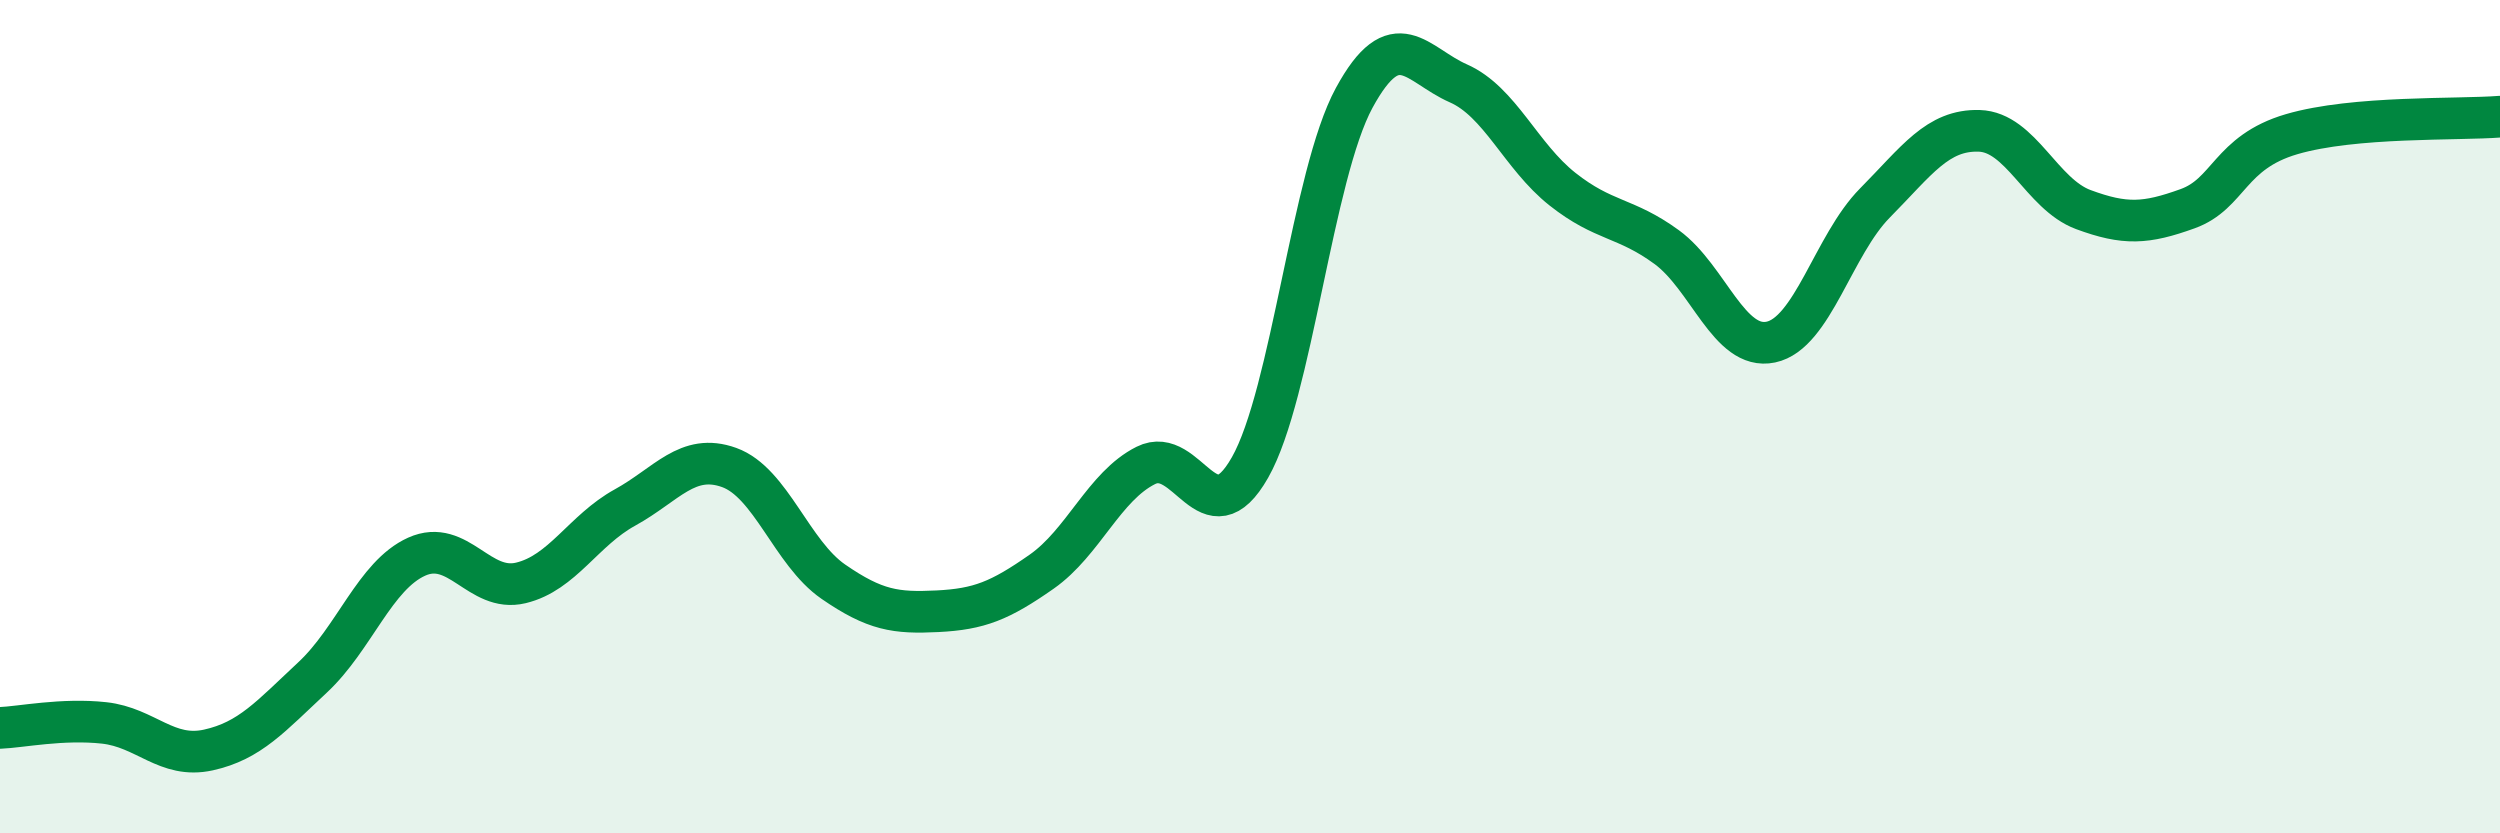 
    <svg width="60" height="20" viewBox="0 0 60 20" xmlns="http://www.w3.org/2000/svg">
      <path
        d="M 0,17.47 C 0.5,17.45 1.5,17.24 2.5,17.35 C 3.5,17.46 4,18.22 5,18 C 6,17.78 6.5,17.19 7.5,16.26 C 8.5,15.33 9,13.81 10,13.36 C 11,12.91 11.5,14.23 12.5,13.99 C 13.5,13.75 14,12.73 15,12.18 C 16,11.63 16.5,10.86 17.5,11.22 C 18.5,11.58 19,13.27 20,13.96 C 21,14.65 21.5,14.72 22.5,14.67 C 23.5,14.62 24,14.42 25,13.72 C 26,13.02 26.5,11.67 27.5,11.17 C 28.5,10.67 29,12.98 30,11.22 C 31,9.46 31.5,4.19 32.5,2.35 C 33.5,0.51 34,1.56 35,2 C 36,2.44 36.5,3.75 37.5,4.54 C 38.5,5.33 39,5.2 40,5.93 C 41,6.66 41.5,8.42 42.5,8.21 C 43.5,8 44,5.88 45,4.87 C 46,3.86 46.5,3.11 47.5,3.14 C 48.5,3.17 49,4.66 50,5.03 C 51,5.4 51.5,5.37 52.5,5.01 C 53.5,4.65 53.5,3.66 55,3.22 C 56.5,2.78 59,2.88 60,2.8L60 20L0 20Z"
        fill="#008740"
        opacity="0.1"
        stroke-linecap="round"
        stroke-linejoin="round"
      />
      <path
        d="M 0,17.47 C 0.5,17.45 1.5,17.24 2.5,17.35 C 3.5,17.46 4,18.22 5,18 C 6,17.78 6.5,17.19 7.5,16.26 C 8.5,15.33 9,13.81 10,13.36 C 11,12.91 11.5,14.23 12.5,13.99 C 13.5,13.75 14,12.73 15,12.18 C 16,11.63 16.5,10.86 17.5,11.22 C 18.5,11.58 19,13.27 20,13.96 C 21,14.65 21.5,14.72 22.5,14.67 C 23.5,14.62 24,14.42 25,13.72 C 26,13.02 26.5,11.67 27.5,11.17 C 28.5,10.67 29,12.98 30,11.22 C 31,9.46 31.5,4.19 32.5,2.35 C 33.5,0.51 34,1.56 35,2 C 36,2.44 36.5,3.75 37.5,4.54 C 38.5,5.33 39,5.2 40,5.93 C 41,6.66 41.5,8.42 42.5,8.21 C 43.5,8 44,5.88 45,4.87 C 46,3.86 46.5,3.11 47.5,3.14 C 48.5,3.17 49,4.66 50,5.03 C 51,5.4 51.5,5.37 52.5,5.01 C 53.5,4.65 53.5,3.66 55,3.22 C 56.5,2.78 59,2.88 60,2.8"
        stroke="#008740"
        stroke-width="1"
        fill="none"
        stroke-linecap="round"
        stroke-linejoin="round"
      />
    </svg>
  